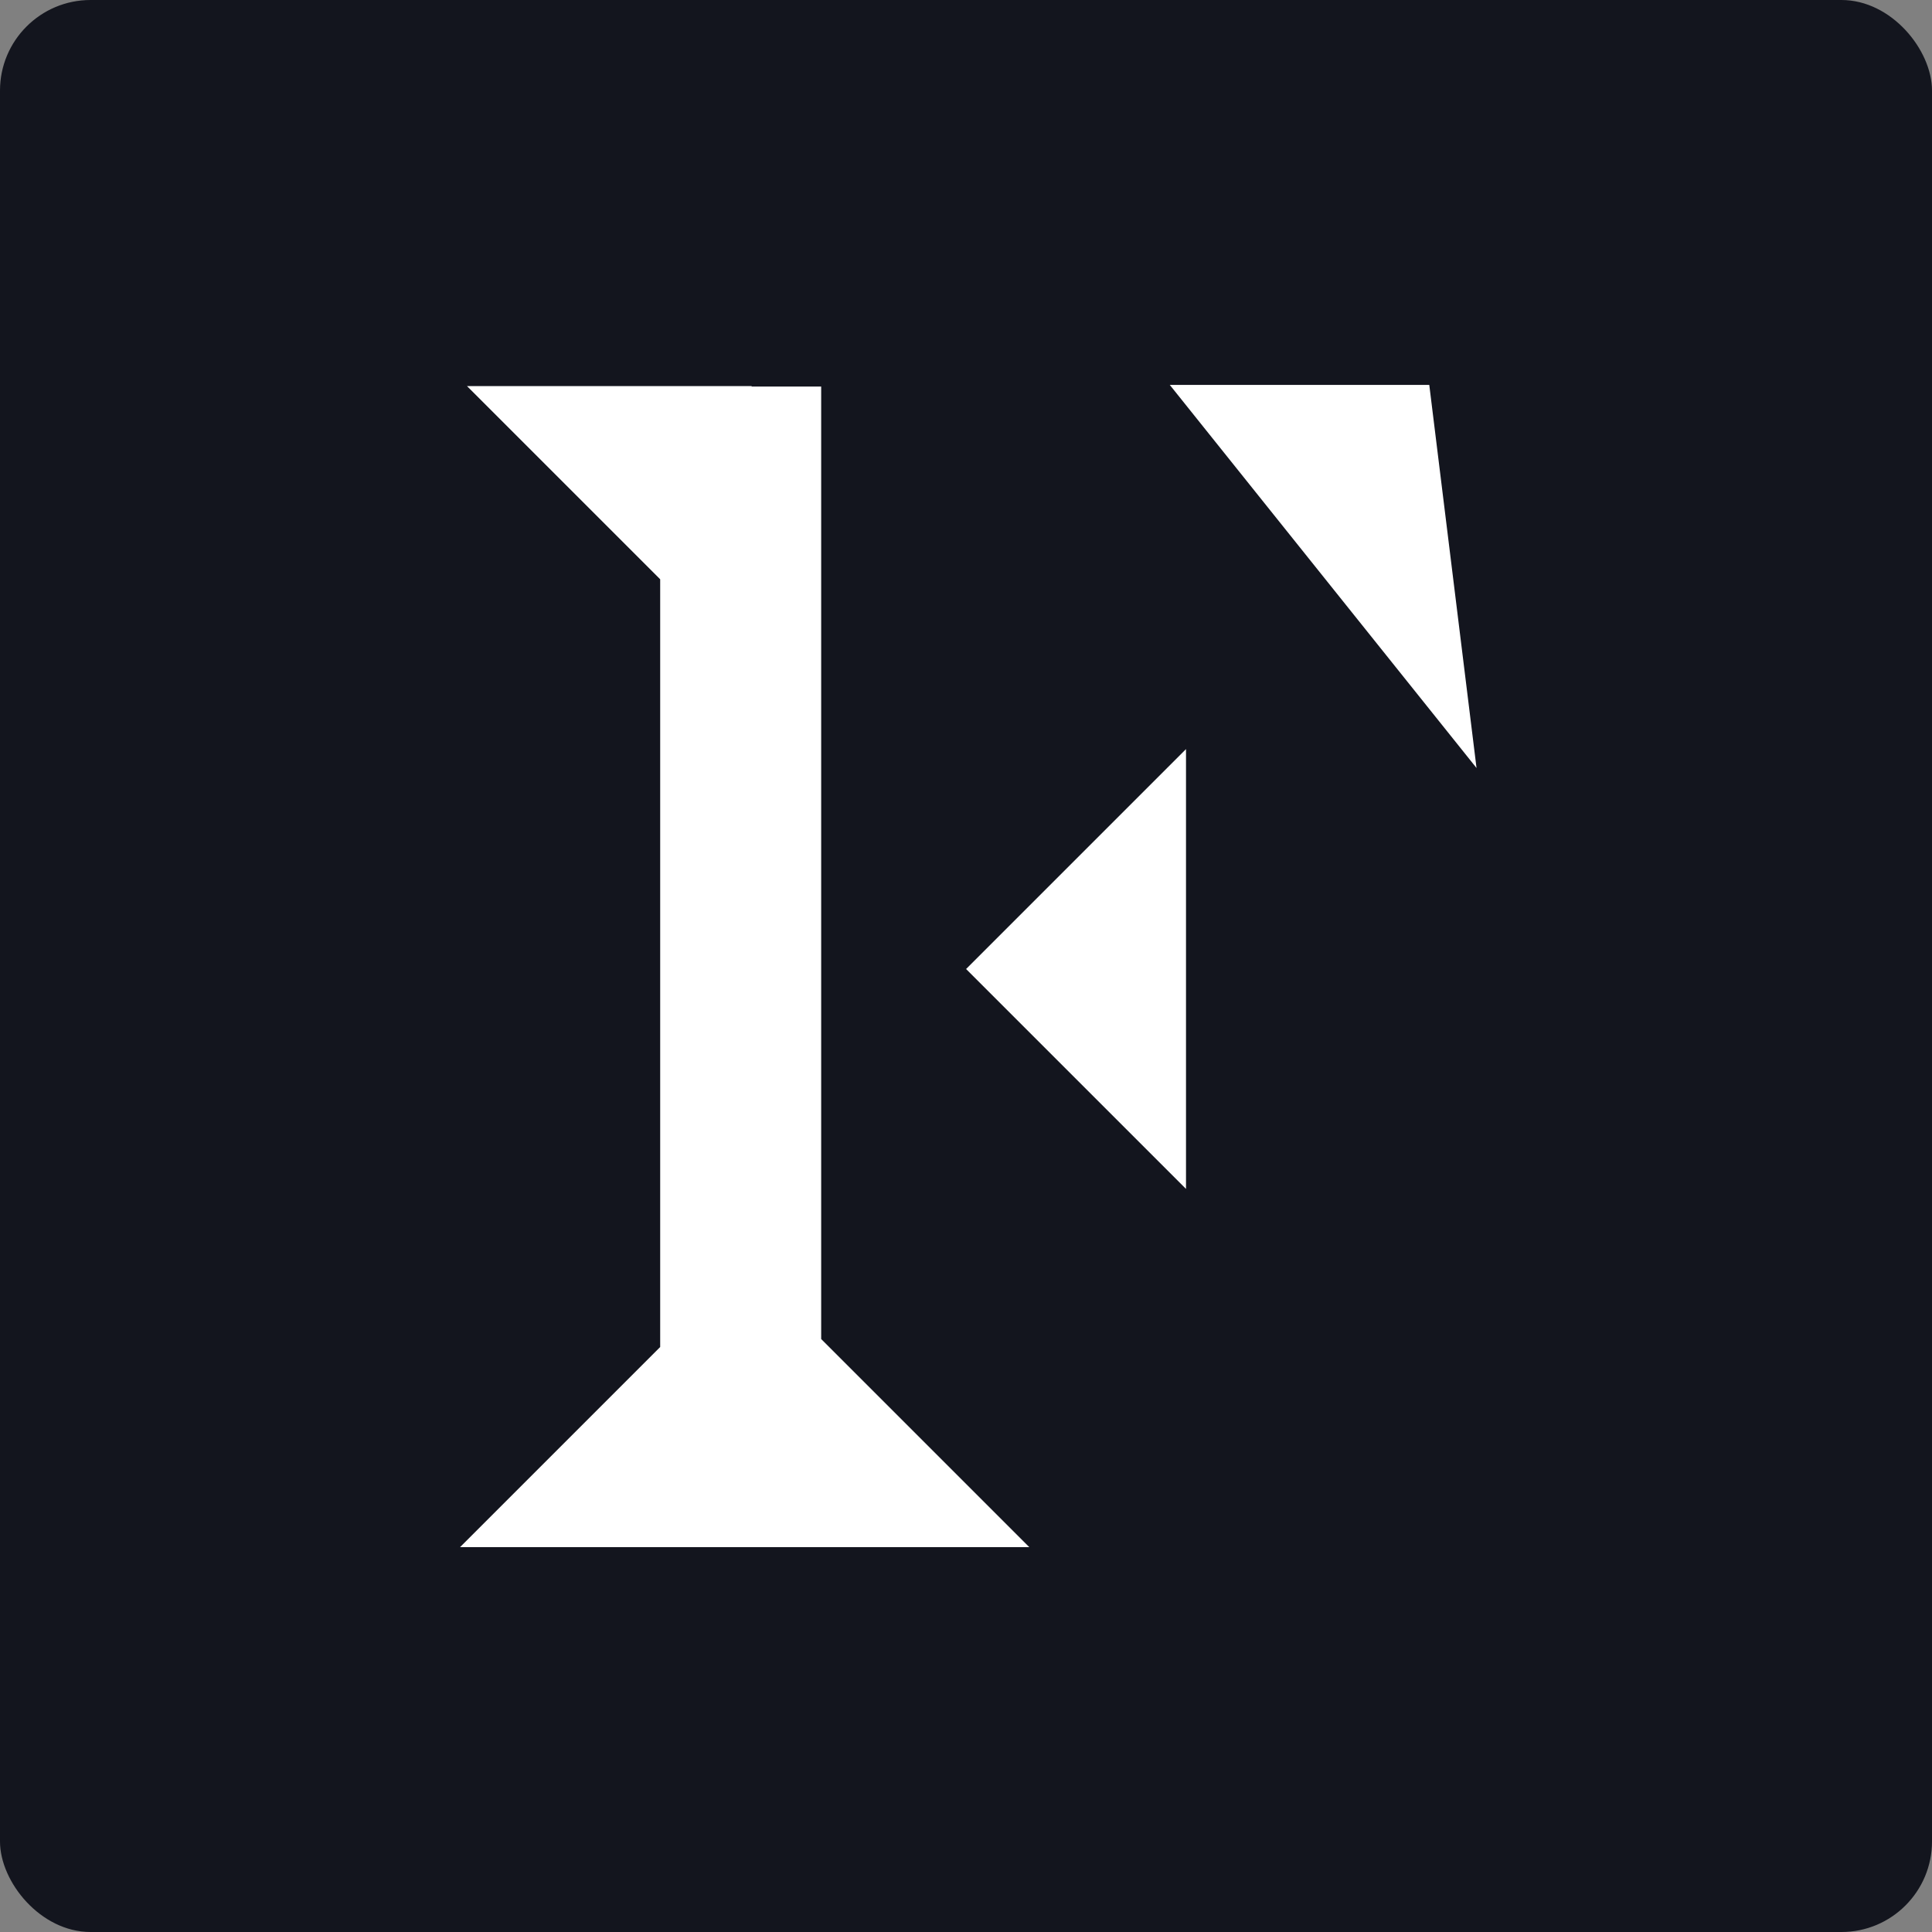 <svg width="48" height="48" fill="none" xmlns="http://www.w3.org/2000/svg">
  <rect width="100%" height="100%" fill="#808080" stroke="none"/>
  <rect width="48" height="48" rx="2.25" fill="#13151E"/>
  <path fill-rule="evenodd" clip-rule="evenodd" d="M29.063 9.563h6.447l1.174 9.518-7.621-9.518zM11.43 38.438l4.972-4.972V14.392l-4.8-4.8h7.072v.012h1.728v23.664l5.17 5.17H11.43zm18.036-8.9l-5.464-5.463 5.464-5.464v10.927z" fill="#fff"/>
</svg>
